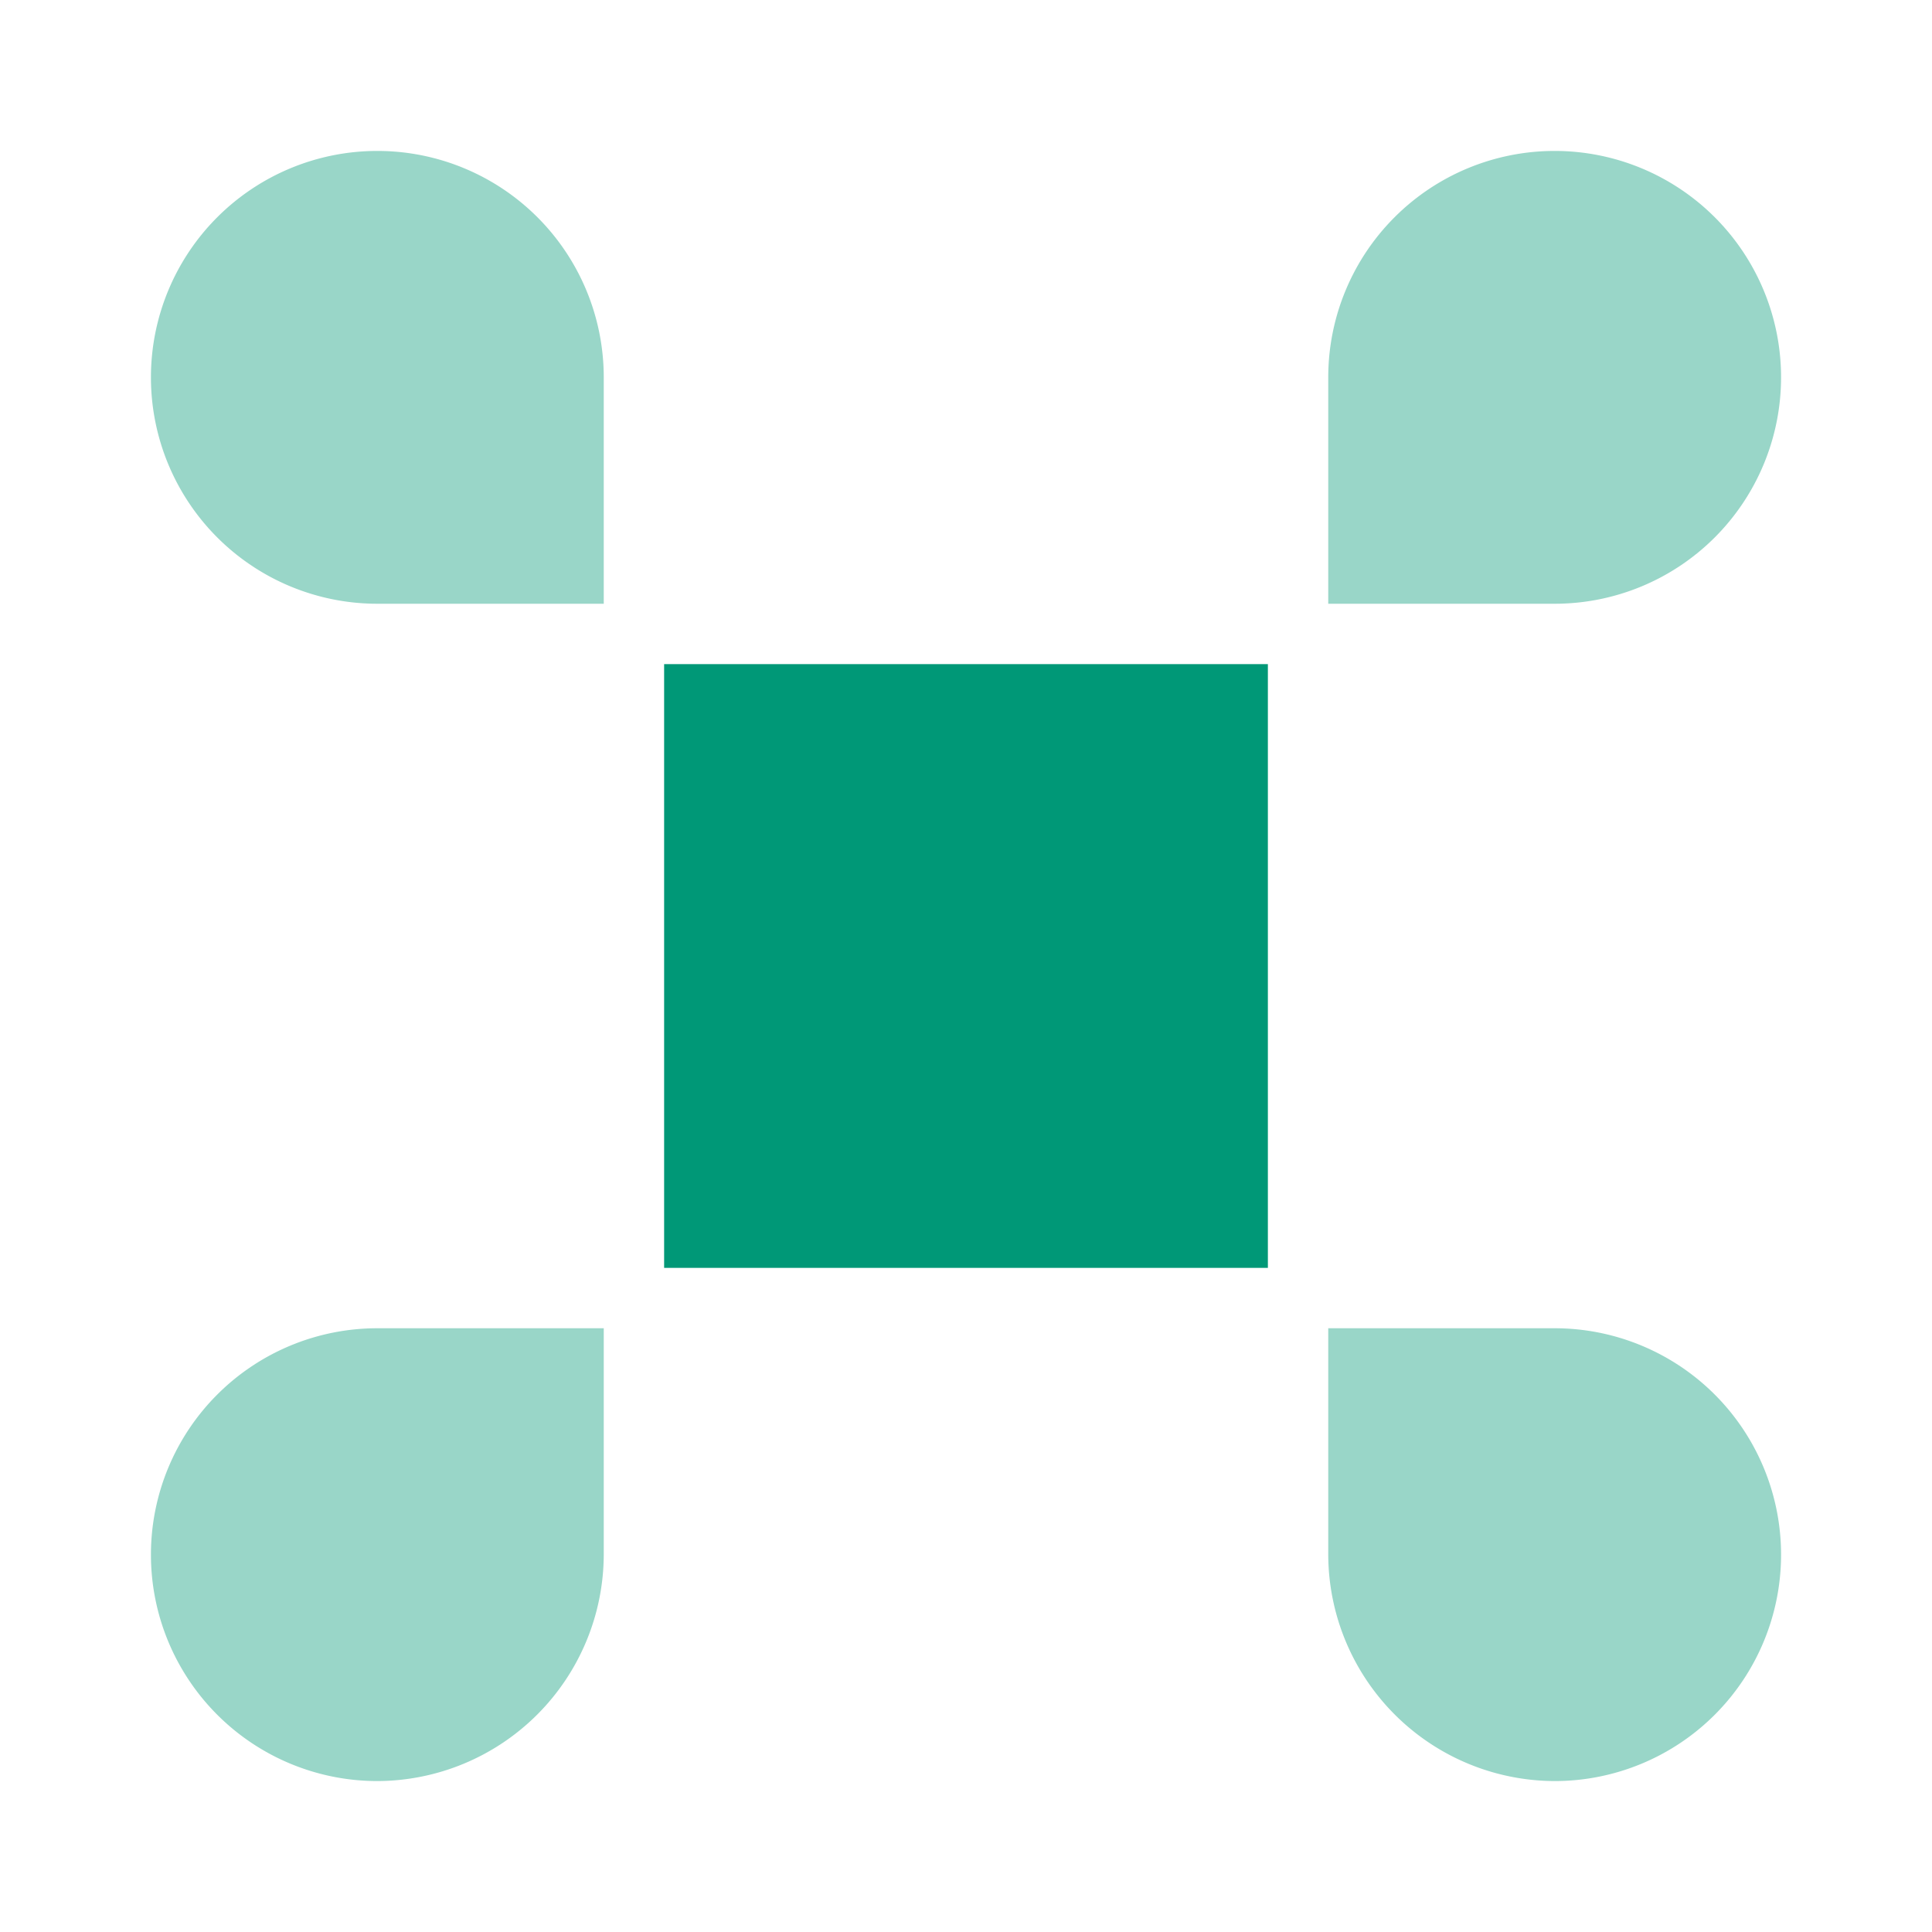<svg xmlns="http://www.w3.org/2000/svg" width="32" height="32" viewBox="0 0 32 32">
  <g id="vuesax_bulk_command" data-name="vuesax/bulk/command" transform="translate(-108 -188)">
    <g id="command" transform="translate(108 188)">
      <path id="Vector" d="M0,0H32V32H0Z" fill="none" opacity="0"/>
      <path id="Vector-2" data-name="Vector" d="M0,0H10V10H0Z" transform="translate(11 11)" fill="#009877"/>
      <path id="Vector-3" data-name="Vector" d="M3.75,7.5A3.761,3.761,0,0,0,7.5,3.75V0H3.75a3.75,3.75,0,0,0,0,7.5Z" transform="translate(2.5 22)" fill="#009877" opacity="0.4"/>
      <path id="Vector-4" data-name="Vector" d="M3.75,7.5H7.5V3.75A3.75,3.75,0,1,0,3.75,7.5Z" transform="translate(2.5 2.5)" fill="#009877" opacity="0.4"/>
      <path id="Vector-5" data-name="Vector" d="M0,7.5H3.75A3.75,3.75,0,1,0,0,3.75Z" transform="translate(22 2.5)" fill="#009877" opacity="0.4"/>
      <path id="Vector-6" data-name="Vector" d="M3.75,7.5a3.75,3.75,0,0,0,0-7.5H0V3.75A3.761,3.761,0,0,0,3.75,7.5Z" transform="translate(22 22)" fill="#009877" opacity="0.4"/>
    </g>
  </g>
</svg>
